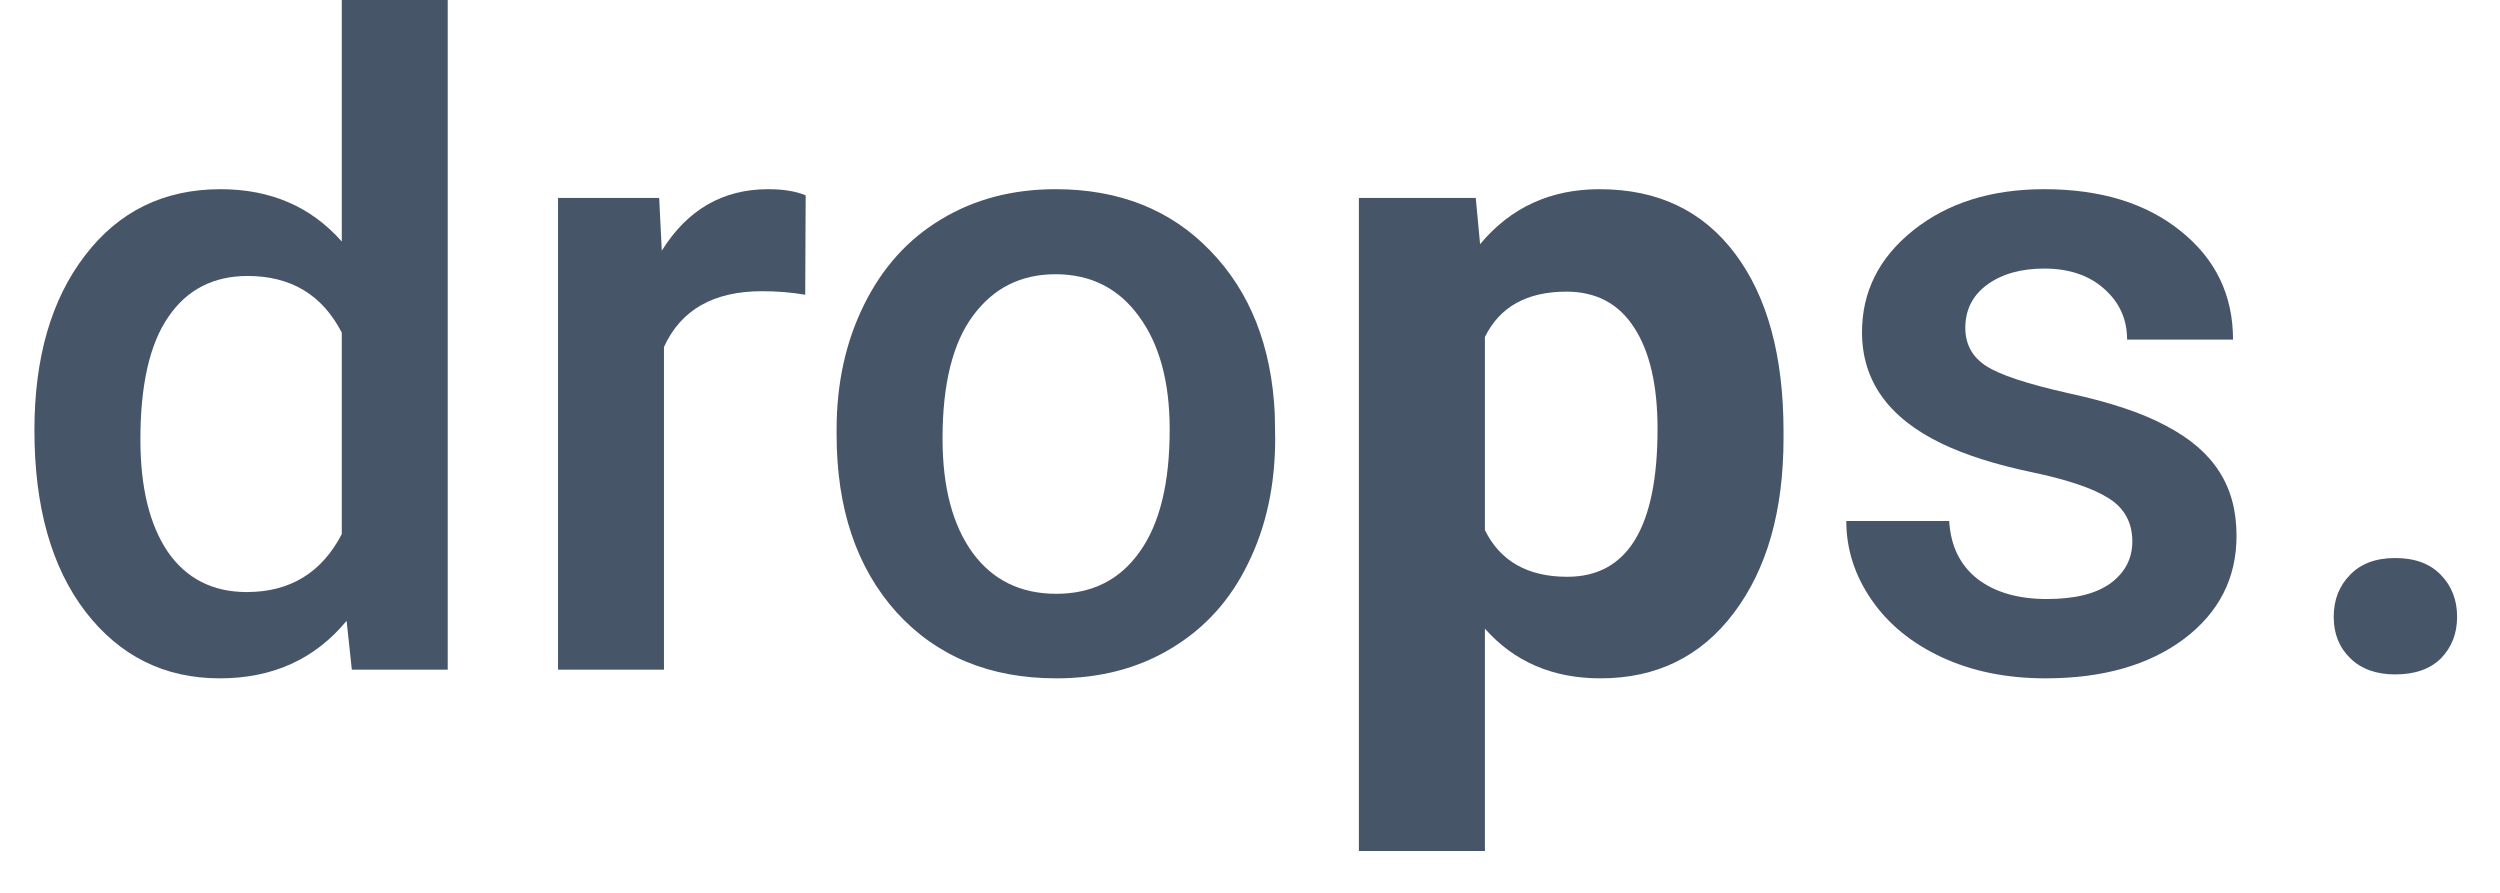 <svg  viewBox="0 0 56 20" fill="none" xmlns="http://www.w3.org/2000/svg">
<path d="M0.771 9.639C0.771 8.011 1.149 6.706 1.904 5.723C2.66 4.733 3.672 4.238 4.941 4.238C6.061 4.238 6.966 4.629 7.656 5.41V0H10.029V15H7.881L7.764 13.906C7.054 14.766 6.107 15.195 4.922 15.195C3.685 15.195 2.682 14.697 1.914 13.701C1.152 12.705 0.771 11.351 0.771 9.639ZM3.145 9.844C3.145 10.918 3.35 11.758 3.76 12.363C4.176 12.962 4.766 13.262 5.527 13.262C6.497 13.262 7.207 12.829 7.656 11.963V7.451C7.22 6.605 6.517 6.182 5.547 6.182C4.779 6.182 4.186 6.488 3.77 7.1C3.353 7.705 3.145 8.62 3.145 9.844Z" fill="#475569"/>
<path d="M18.037 6.602C17.725 6.549 17.402 6.523 17.07 6.523C15.983 6.523 15.251 6.94 14.873 7.773V15H12.5V4.434H14.766L14.824 5.615C15.397 4.697 16.191 4.238 17.207 4.238C17.546 4.238 17.826 4.284 18.047 4.375L18.037 6.602Z" fill="#475569"/>
<path d="M18.74 9.619C18.74 8.584 18.945 7.653 19.355 6.826C19.766 5.993 20.342 5.355 21.084 4.912C21.826 4.463 22.679 4.238 23.643 4.238C25.068 4.238 26.224 4.697 27.109 5.615C28.001 6.533 28.483 7.751 28.555 9.268L28.564 9.824C28.564 10.866 28.363 11.797 27.959 12.617C27.562 13.438 26.989 14.072 26.24 14.521C25.498 14.971 24.639 15.195 23.662 15.195C22.171 15.195 20.977 14.7 20.078 13.711C19.186 12.715 18.74 11.39 18.74 9.736V9.619ZM21.113 9.824C21.113 10.912 21.338 11.764 21.787 12.383C22.236 12.995 22.861 13.301 23.662 13.301C24.463 13.301 25.085 12.988 25.527 12.363C25.977 11.738 26.201 10.824 26.201 9.619C26.201 8.551 25.97 7.705 25.508 7.08C25.052 6.455 24.43 6.143 23.643 6.143C22.868 6.143 22.253 6.452 21.797 7.07C21.341 7.682 21.113 8.6 21.113 9.824Z" fill="#475569"/>
<path d="M39.951 9.814C39.951 11.442 39.58 12.747 38.838 13.73C38.102 14.707 37.106 15.195 35.85 15.195C34.782 15.195 33.919 14.824 33.262 14.082V19.062H30.439V4.434H33.057L33.154 5.469C33.838 4.648 34.73 4.238 35.83 4.238C37.132 4.238 38.145 4.72 38.867 5.684C39.59 6.647 39.951 7.975 39.951 9.668V9.814ZM37.129 9.609C37.129 8.626 36.953 7.868 36.602 7.334C36.257 6.8 35.752 6.533 35.088 6.533C34.203 6.533 33.594 6.872 33.262 7.549V11.875C33.607 12.572 34.222 12.92 35.107 12.92C36.455 12.92 37.129 11.816 37.129 9.609Z" fill="#475569"/>
<path d="M47.764 12.129C47.764 11.706 47.588 11.383 47.236 11.162C46.891 10.941 46.315 10.745 45.508 10.576C44.7 10.407 44.027 10.192 43.486 9.932C42.301 9.359 41.709 8.529 41.709 7.441C41.709 6.53 42.093 5.768 42.861 5.156C43.63 4.544 44.606 4.238 45.791 4.238C47.054 4.238 48.073 4.551 48.848 5.176C49.629 5.801 50.02 6.611 50.02 7.607H47.647C47.647 7.152 47.477 6.774 47.139 6.475C46.8 6.169 46.351 6.016 45.791 6.016C45.27 6.016 44.844 6.136 44.512 6.377C44.186 6.618 44.023 6.94 44.023 7.344C44.023 7.708 44.176 7.992 44.482 8.193C44.788 8.395 45.407 8.6 46.338 8.809C47.269 9.01 47.998 9.255 48.525 9.541C49.059 9.821 49.453 10.159 49.707 10.557C49.967 10.954 50.098 11.435 50.098 12.002C50.098 12.953 49.704 13.724 48.916 14.316C48.128 14.902 47.096 15.195 45.82 15.195C44.954 15.195 44.183 15.039 43.506 14.727C42.829 14.414 42.301 13.984 41.924 13.438C41.546 12.891 41.357 12.301 41.357 11.67H43.662C43.695 12.23 43.906 12.663 44.297 12.969C44.688 13.268 45.205 13.418 45.85 13.418C46.475 13.418 46.95 13.301 47.275 13.066C47.601 12.825 47.764 12.513 47.764 12.129Z" fill="#475569"/>
<path d="M53.652 12.5C54.095 12.5 54.437 12.627 54.678 12.881C54.919 13.128 55.039 13.441 55.039 13.818C55.039 14.19 54.919 14.499 54.678 14.746C54.437 14.987 54.095 15.107 53.652 15.107C53.229 15.107 52.894 14.987 52.647 14.746C52.399 14.505 52.275 14.196 52.275 13.818C52.275 13.441 52.396 13.128 52.637 12.881C52.878 12.627 53.216 12.5 53.652 12.5Z" fill="#475569"/>
</svg>

